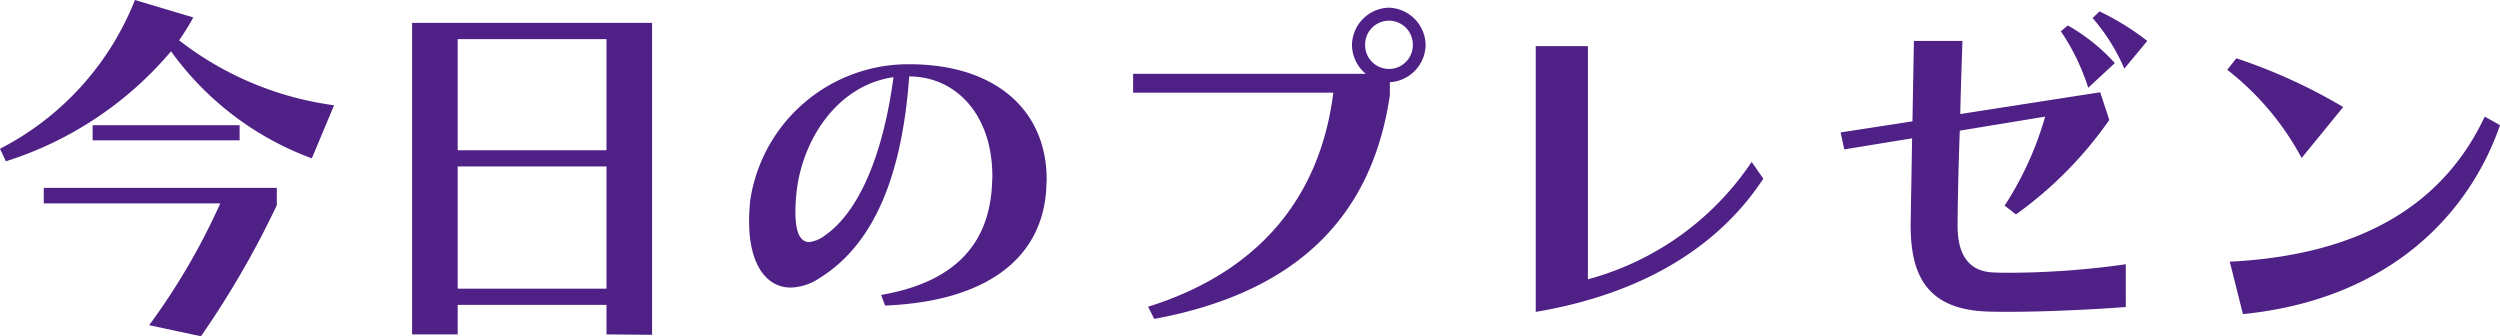 <svg xmlns="http://www.w3.org/2000/svg" width="171" height="23" viewBox="0 0 171 23">
  <path id="パス_200" data-name="パス 200" d="M23.875-13.6a22.011,22.011,0,0,1-10.6-4.443,16.415,16.415,0,0,0,.973-1.565L10.255-20.8a19.5,19.5,0,0,1-9.23,10.175l.4.858a24.422,24.422,0,0,0,11.3-7.524,20.636,20.636,0,0,0,9.629,7.322Zm-6.461,2.4v-1.035H7.361v1.035ZM14.77,2.2a62.911,62.911,0,0,0,5.189-8.963V-7.949H4.018v1.06H16.092a45.39,45.39,0,0,1-4.864,8.332Zm30.857-.1V-19.235H29.213V2.074h3.118V.054H42.509v2.02ZM42.509-10.524H32.331v-7.6H42.509Zm0,9.468H32.331V-9.414H42.509ZM61.567.1C68.327-.173,72.319-3,72.593-7.924c0-.2.025-.4.025-.581,0-4.9-3.667-7.9-9.379-7.9a10.935,10.935,0,0,0-10.9,9.316q-.075.757-.075,1.439c0,3,1.222,4.519,2.844,4.519a3.674,3.674,0,0,0,1.946-.631c3.692-2.272,5.663-6.892,6.161-13.81,3.093,0,5.688,2.5,5.688,6.842,0,.2-.025.4-.025.606-.225,4.014-2.519,6.615-7.583,7.5Zm.574-15.628c-.748,5.58-2.47,9.291-4.69,10.831a2.18,2.18,0,0,1-1.073.454c-.6,0-.948-.631-.948-2.045,0-.379.025-.833.075-1.338C55.88-11.13,58.2-14.943,62.141-15.523Zm33.951.353a2.6,2.6,0,0,0,2.445-2.55,2.594,2.594,0,0,0-2.519-2.55A2.594,2.594,0,0,0,93.5-17.72a2.577,2.577,0,0,0,.948,1.969H78.53v1.288H92.225C91.3-7.091,86.912-2.117,79.553.18l.424.833c9.529-1.767,14.867-6.791,16.115-15.3Zm1.572-2.55a1.633,1.633,0,0,1-1.646,1.641A1.628,1.628,0,0,1,94.4-17.72a1.634,1.634,0,0,1,1.621-1.666A1.639,1.639,0,0,1,97.663-17.72Zm23.174,8a19.609,19.609,0,0,1-11.2,8.029V-17.644H106.07V.534c7.733-1.313,12.7-4.746,15.566-9.114ZM147.9-18a17.942,17.942,0,0,0-3.268-2.02l-.474.454a13.182,13.182,0,0,1,2.17,3.459Zm-2.22,1.515a12.856,12.856,0,0,0-3.218-2.575l-.474.4a14.933,14.933,0,0,1,1.871,3.863Zm.748,13.76a57.5,57.5,0,0,1-7.833.581c-.449,0-.873,0-1.3-.025-1.746-.1-2.37-1.414-2.37-3.156,0-1.187.05-3.913.15-6.539l5.837-.959a22.286,22.286,0,0,1-2.769,6.085l.773.606a26.906,26.906,0,0,0,6.386-6.463l-.624-1.894L135.106-13c.05-2.2.125-4.191.15-5h-3.318c0-.1-.05,2.6-.1,5.5l-4.914.757.249,1.161,4.64-.757c-.05,2.979-.1,5.857-.1,5.908,0,3.105.848,5.731,5.089,5.933.524.025,1.073.025,1.671.025,2.694,0,5.987-.177,7.958-.328ZM161.3-13.478a37.222,37.222,0,0,0-7.309-3.333l-.624.783a19,19,0,0,1,5.089,6.034Zm9.679.656c-2.644,5.63-7.958,9.442-17.437,9.922l.9,3.585c9.8-.985,15.391-6.615,17.586-12.926Z" transform="translate(-1.025 20.8)" fill="#4f2086"/>
</svg>
